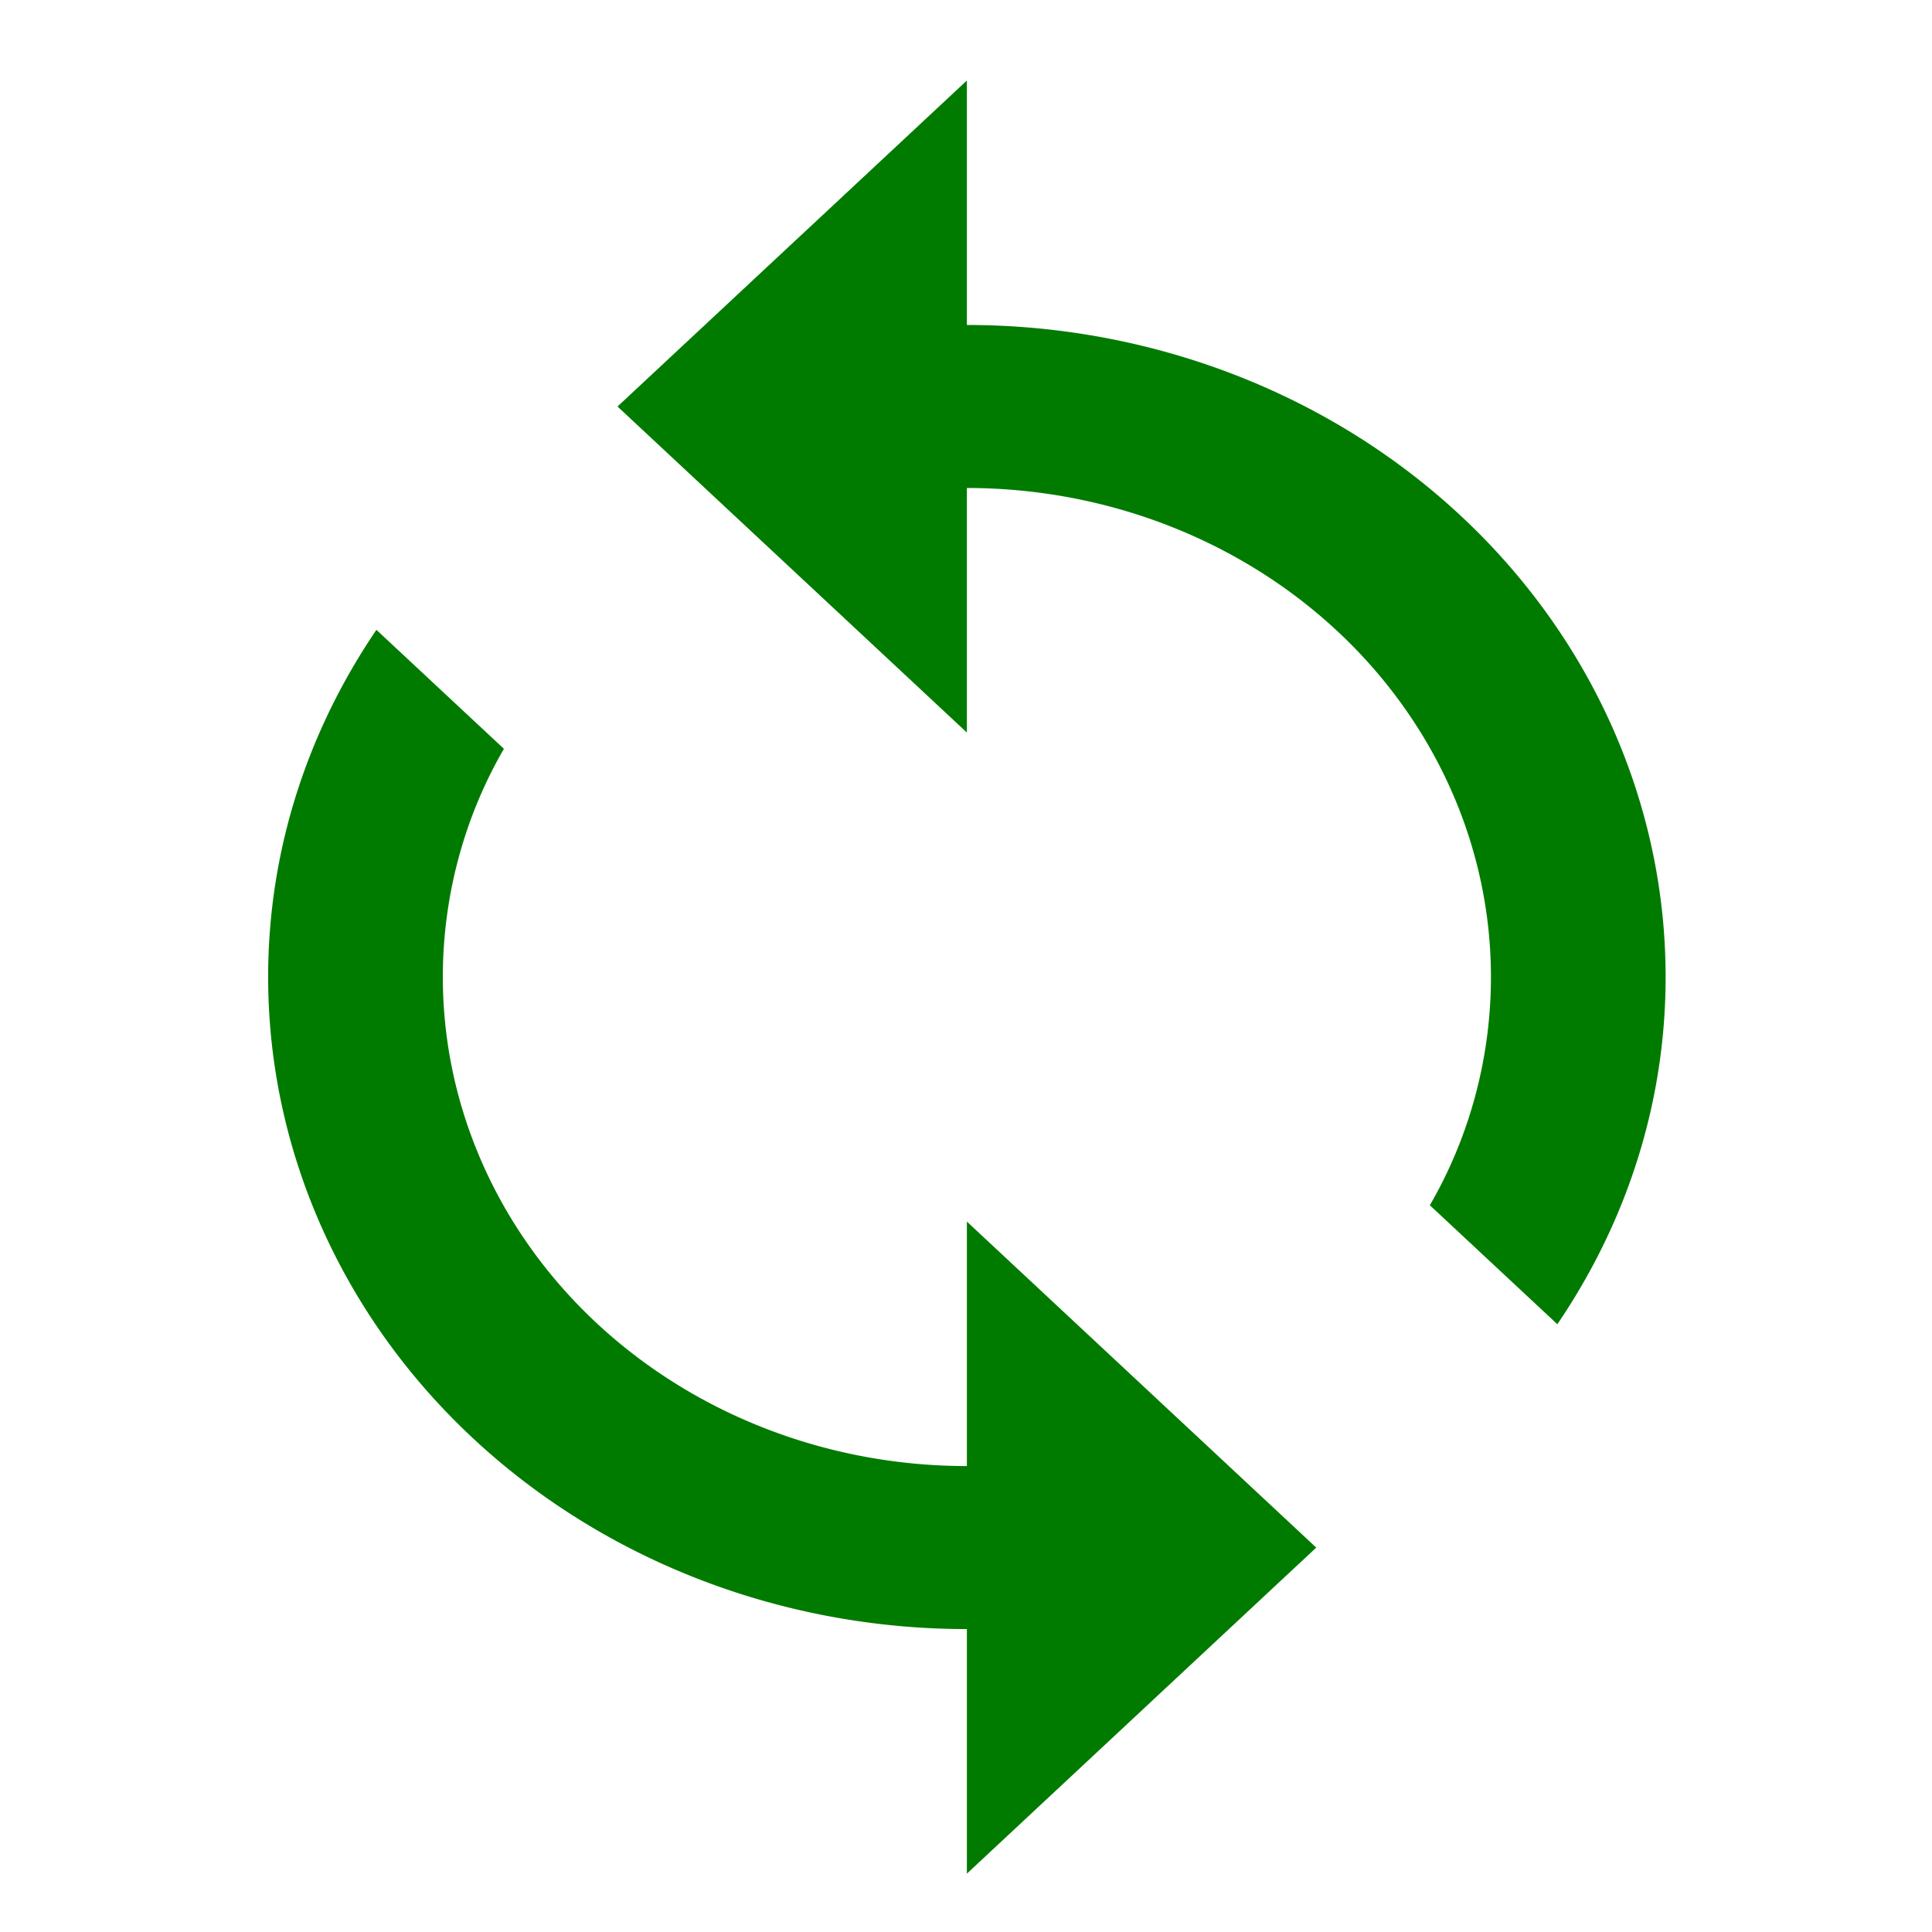 <svg height="24" viewBox="0 0 24 24" width="24" xmlns="http://www.w3.org/2000/svg"><path d="m12.011 18.212a6.51 6.075 0 0 1 -6.51-6.075c0-1.012.271-1.995.759-2.835l-1.584-1.478c-.846 1.245-1.345 2.724-1.345 4.313a8.68 8.1 0 0 0 8.68 8.1v3.038l4.34-4.05-4.34-4.05m0-11.137v-3.038l-4.34 4.05 4.34 4.05v-3.038a6.51 6.075 0 0 1 6.51 6.075c0 1.012-.271 1.995-.759 2.835l1.584 1.478c.846-1.245 1.345-2.724 1.345-4.313a8.68 8.1 0 0 0 -8.68-8.1z" fill="#007b00" stroke-width="1.048"/></svg>